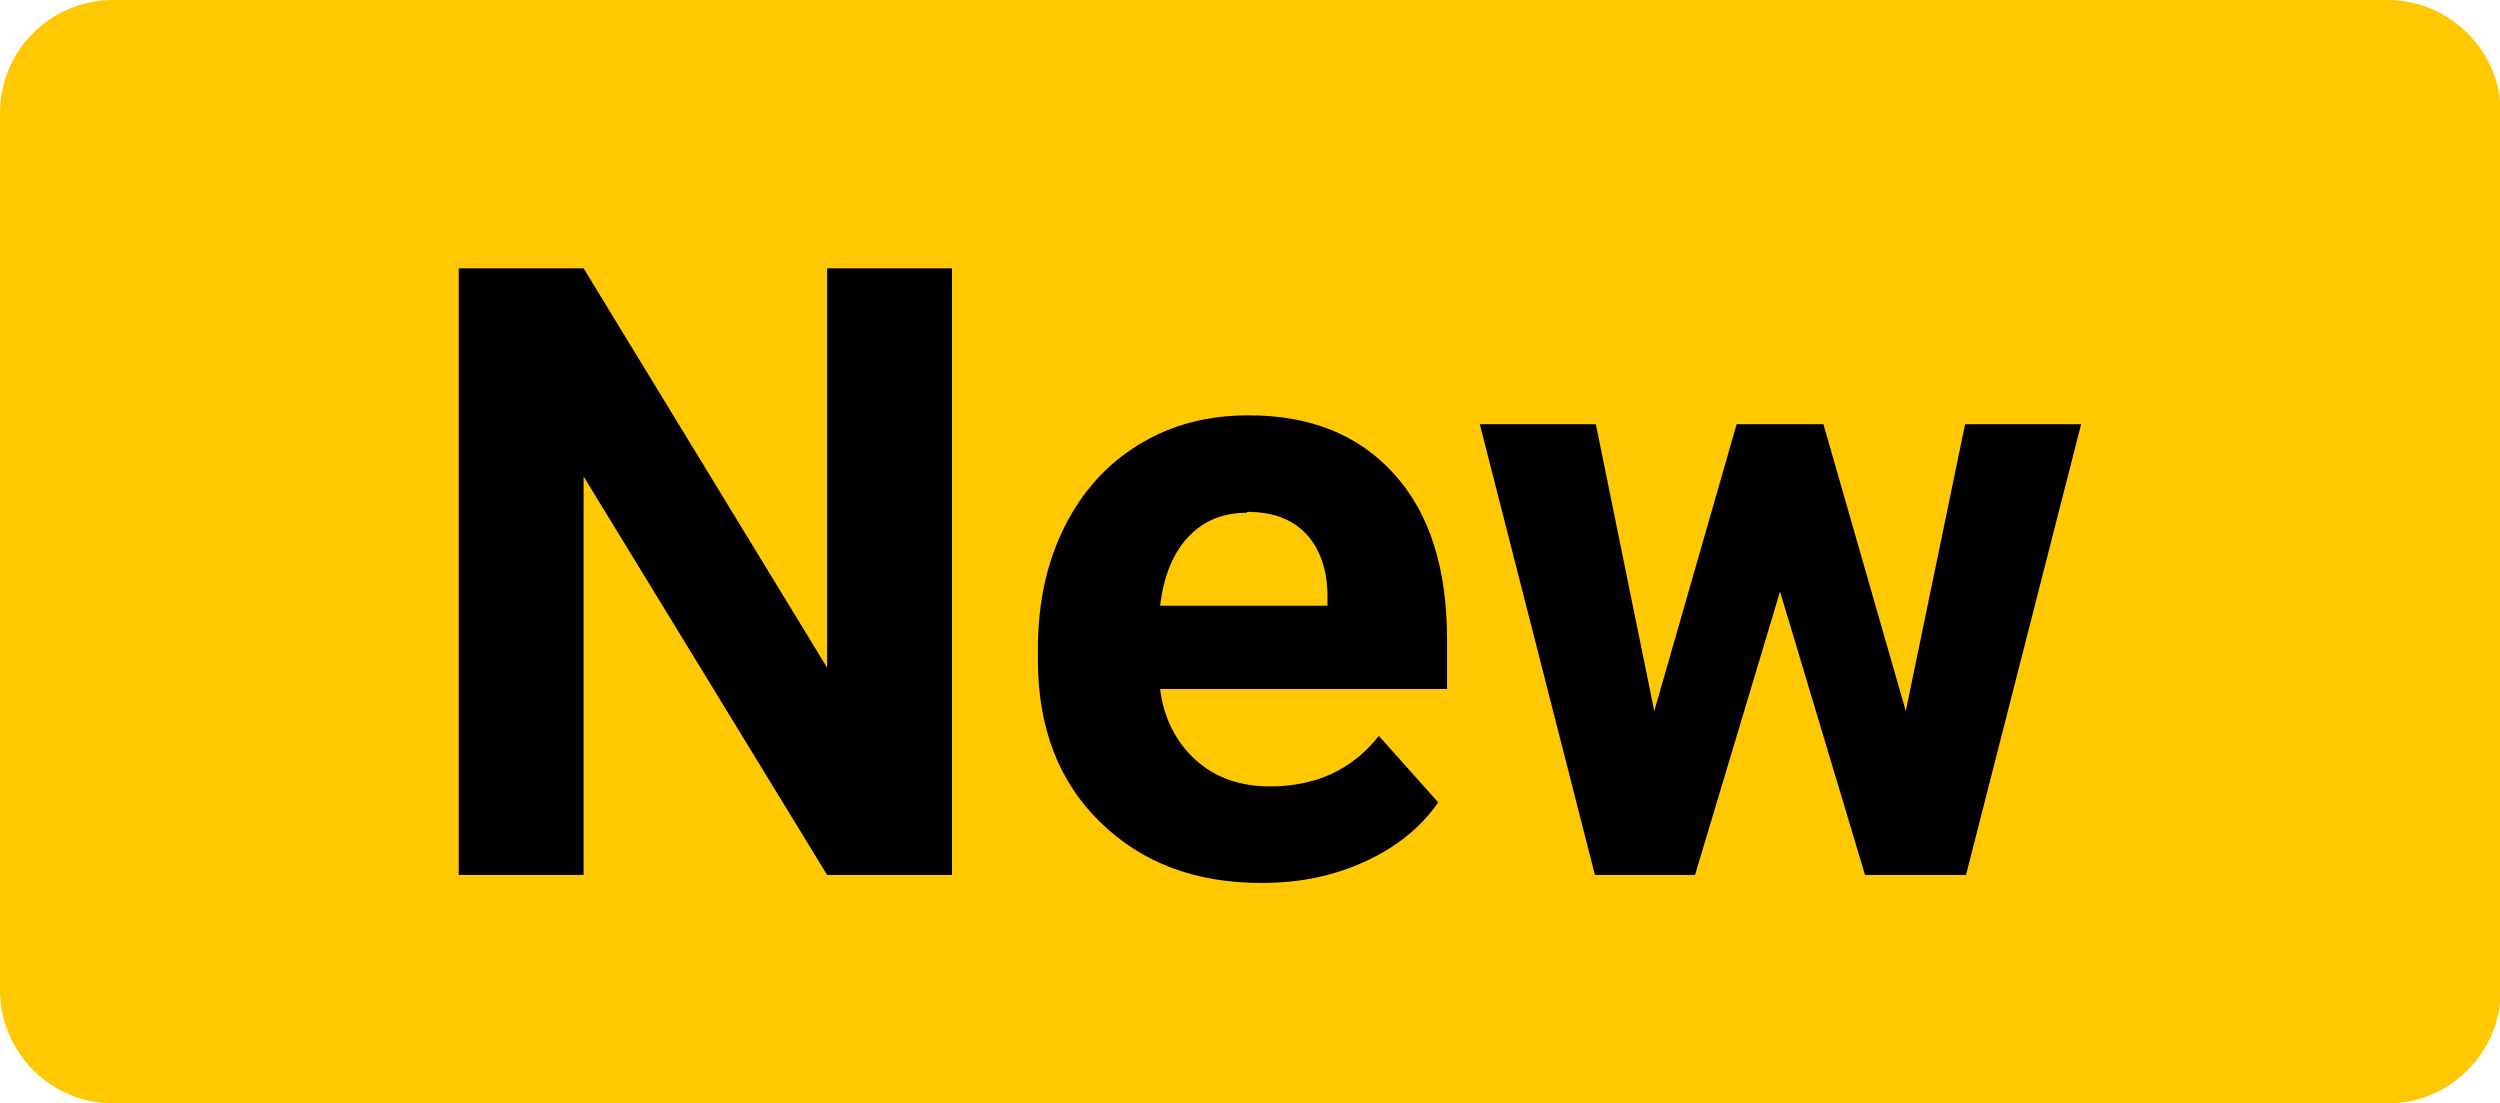 <?xml version="1.0" encoding="UTF-8"?><svg id="Lager_2" xmlns="http://www.w3.org/2000/svg" viewBox="0 0 28.23 12.46"><path d="M26.95,12.46H1.28c-.7,0-1.28-.57-1.28-1.28V1.28C0,.57.57,0,1.28,0h25.68c.7,0,1.28.57,1.28,1.28v9.9c0,.7-.57,1.28-1.28,1.28Z" style="fill:#ffc800;"/><g style="isolation:isolate;"><path d="M10.75,9.88h-1.41l-2.75-4.5v4.5h-1.41V3.03h1.41l2.75,4.51V3.03h1.41s0,6.85,0,6.85Z"/><path d="M14.24,9.97c-.75,0-1.35-.23-1.82-.69-.47-.46-.7-1.07-.7-1.83v-.13c0-.51.1-.97.3-1.37.2-.4.48-.71.84-.93.36-.22.77-.33,1.24-.33.7,0,1.24.22,1.64.66.4.44.6,1.06.6,1.87v.56h-3.24c.04.33.18.6.4.8.22.2.5.3.84.3.52,0,.93-.19,1.23-.57l.67.75c-.2.29-.48.51-.83.67-.35.16-.73.24-1.16.24ZM14.08,5.79c-.27,0-.49.09-.66.27-.17.18-.28.44-.32.78h1.89v-.11c0-.3-.09-.54-.24-.7-.16-.17-.38-.25-.67-.25Z"/><path d="M21.52,8.03l.67-3.24h1.31l-1.3,5.09h-1.14l-.96-3.2-.96,3.2h-1.13l-1.3-5.09h1.31l.66,3.24.93-3.24h.98l.93,3.24Z"/></g></svg>
